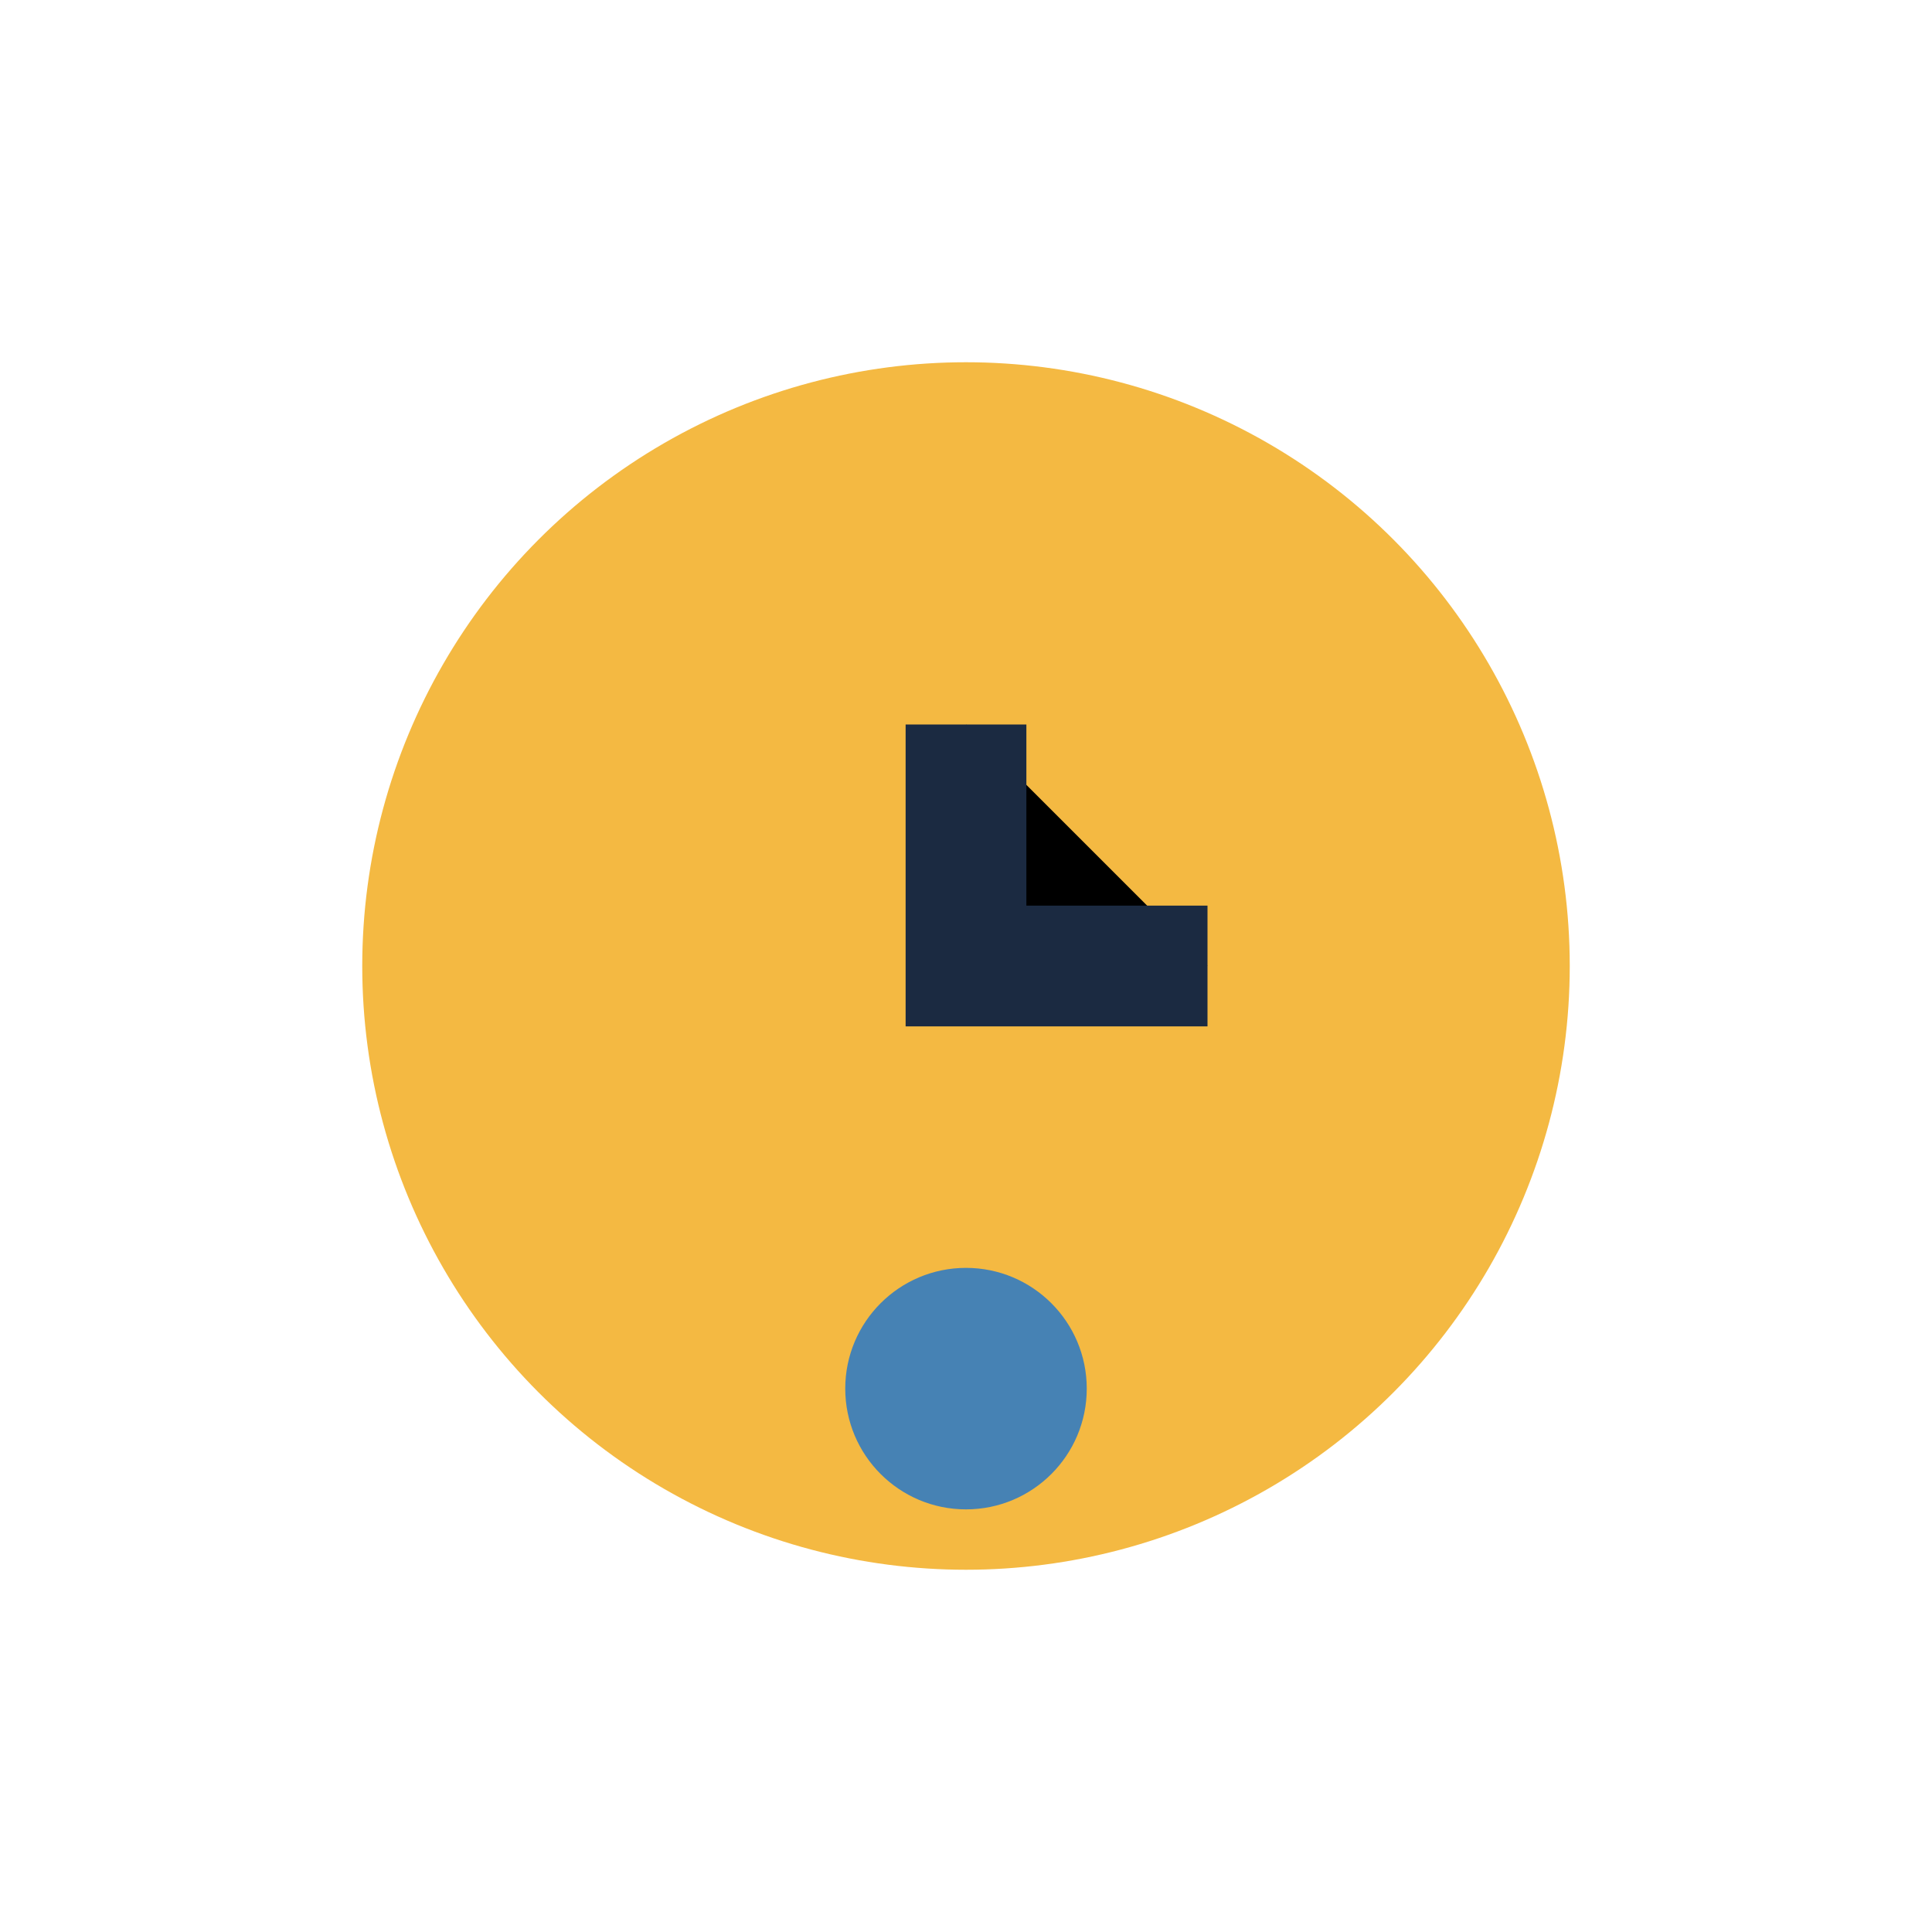 <?xml version="1.0" encoding="UTF-8"?>
<svg xmlns="http://www.w3.org/2000/svg" width="32" height="32" viewBox="0 0 32 32"><circle cx="16" cy="16" r="10" fill="#F4B942"/><path d="M16 12v4h4" stroke="#1B2A41" stroke-width="2"/><circle cx="16" cy="23" r="2" fill="#4682B4"/></svg>